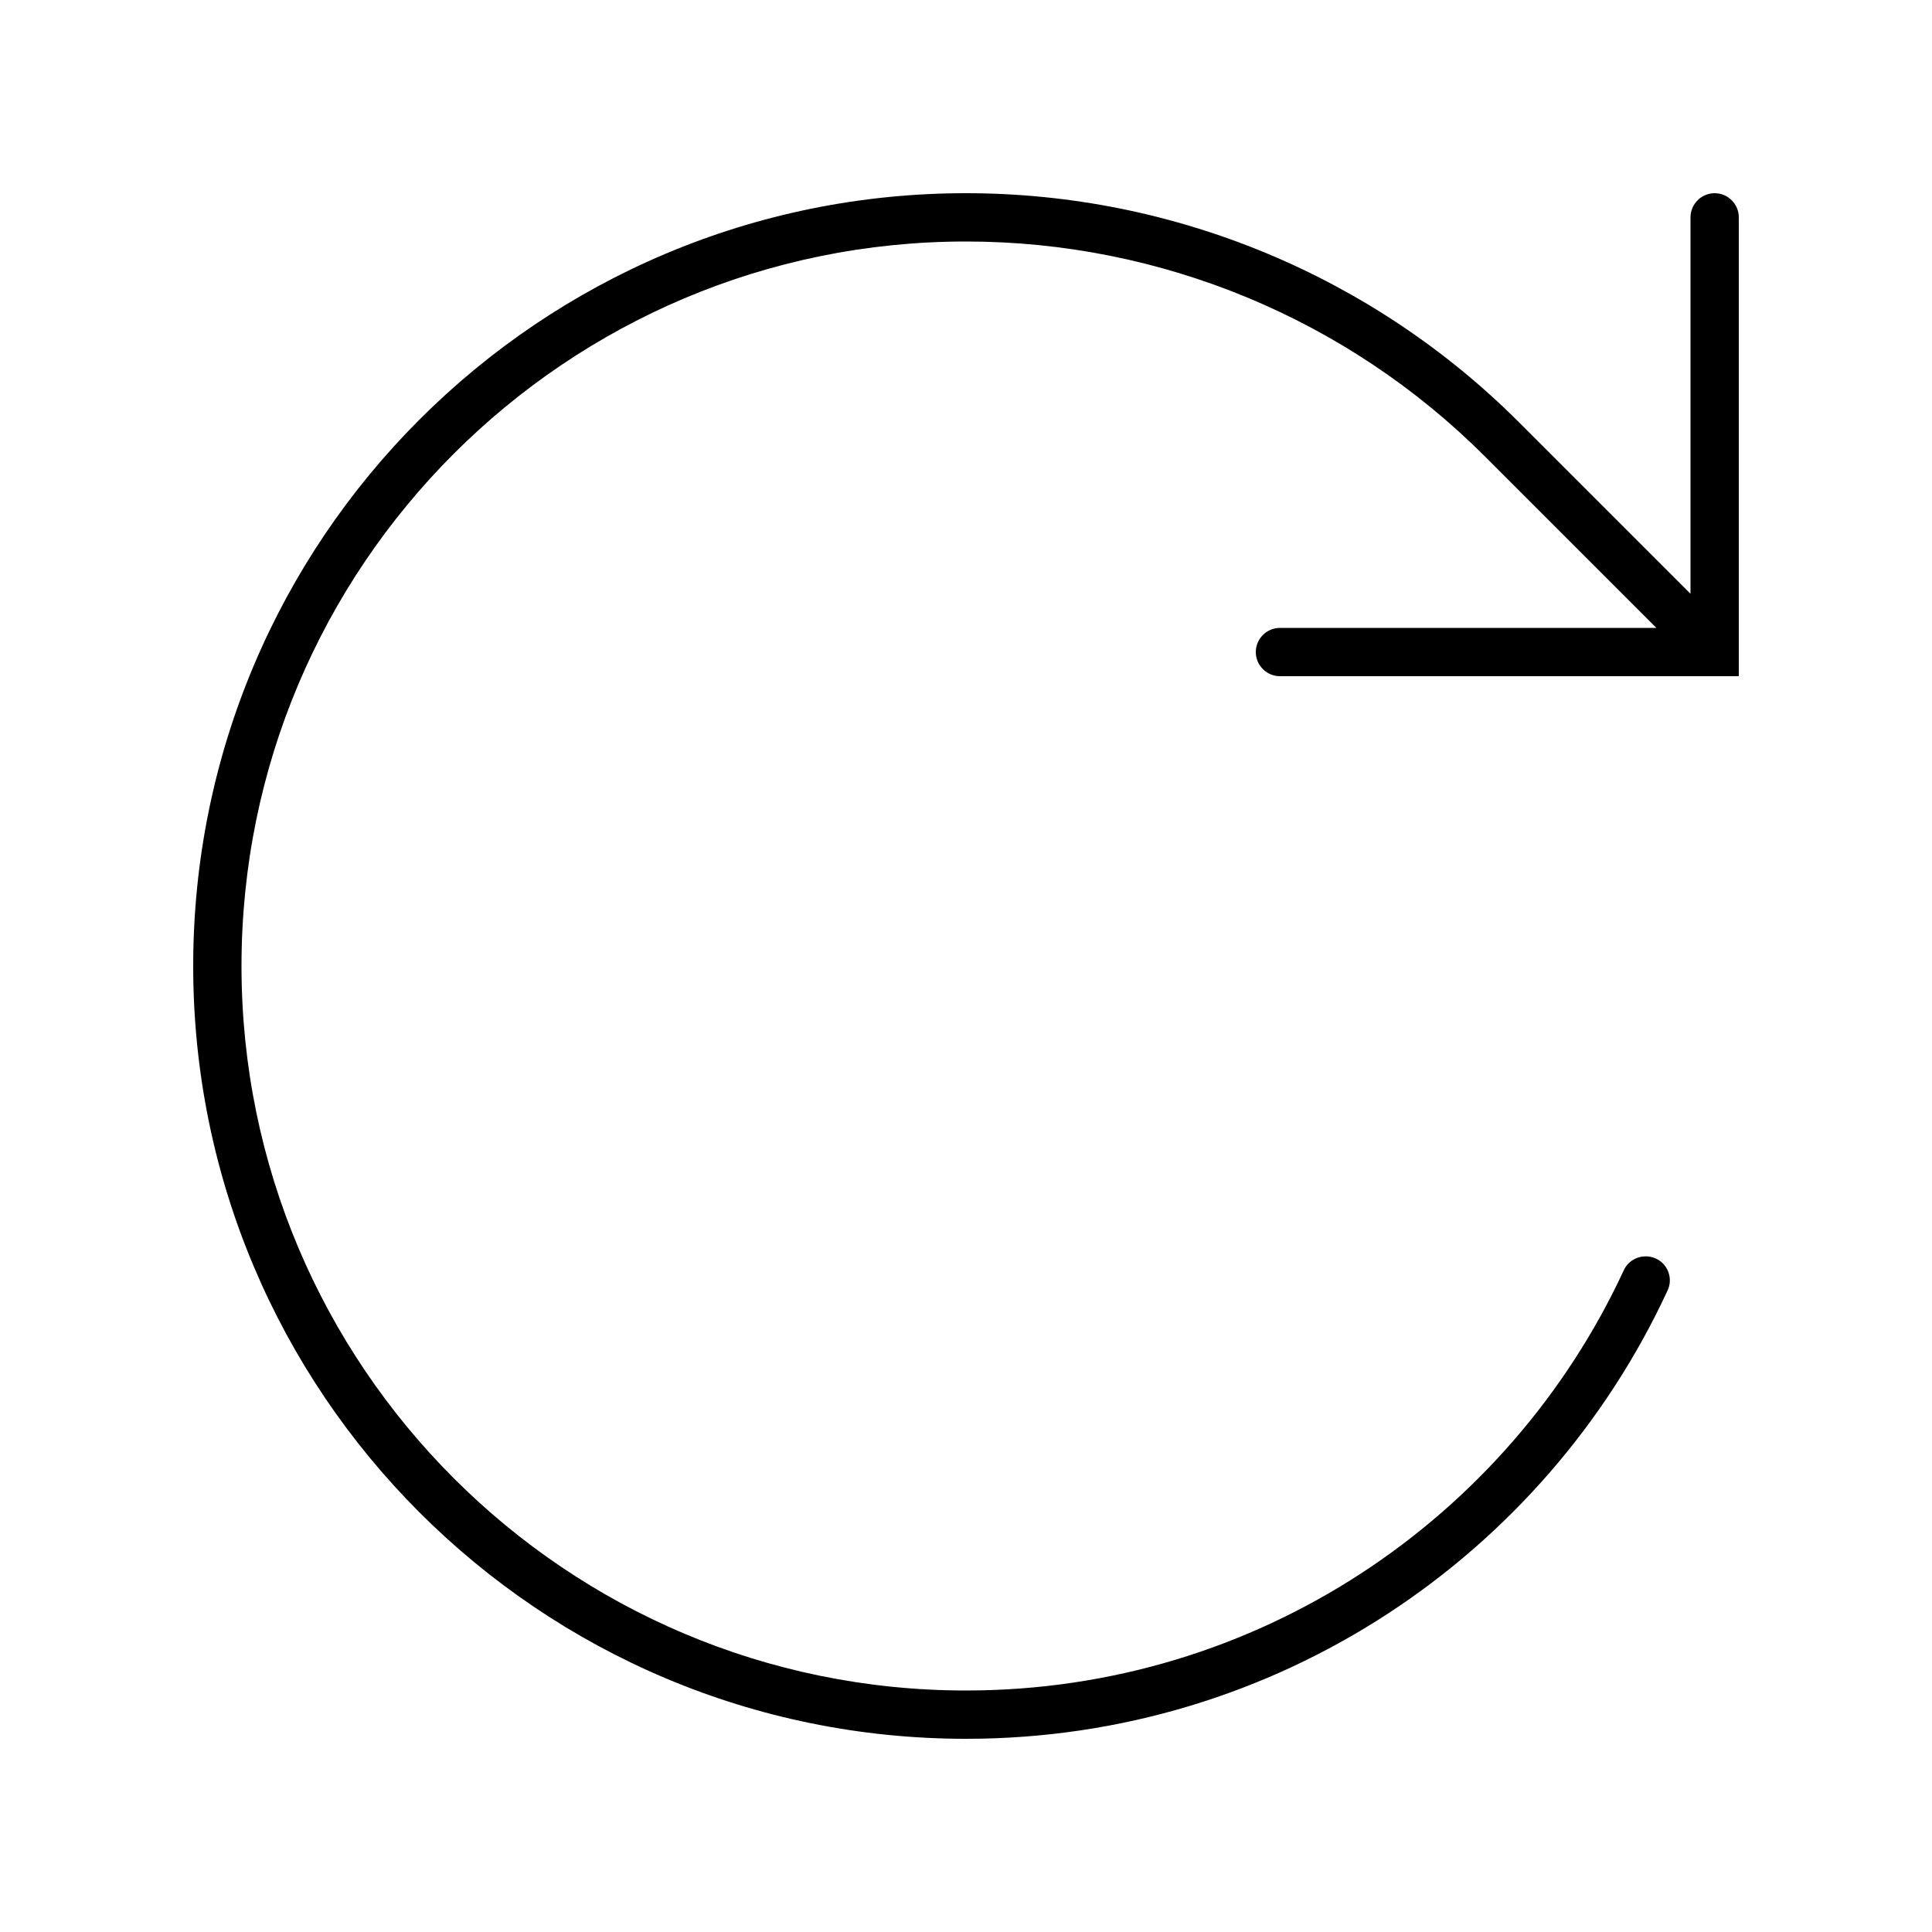 <svg xmlns="http://www.w3.org/2000/svg" viewBox="0 0 640 640"><!--! Font Awesome Pro 7.1.0 by @fontawesome - https://fontawesome.com License - https://fontawesome.com/license (Commercial License) Copyright 2025 Fonticons, Inc. --><path fill="currentColor" d="M568 64C563.6 64 560 67.6 560 72L560 196.7L503.2 139.9C454.6 91.3 388.7 64 320 64C178.6 64 64 178.6 64 320C64 461.4 178.6 576 320 576C423 576 511.8 515.2 552.4 427.5C554.3 423.5 552.5 418.7 548.5 416.9C544.5 415.1 539.7 416.8 537.9 420.8C499.8 503 416.5 560 320 560C187.5 560 80 452.5 80 320C80 187.5 187.5 80 320 80C384.5 80 446.3 105.6 491.9 151.2L548.7 208L424 208C419.6 208 416 211.6 416 216C416 220.4 419.6 224 424 224L576 224L576 72C576 67.6 572.4 64 568 64z"/></svg>